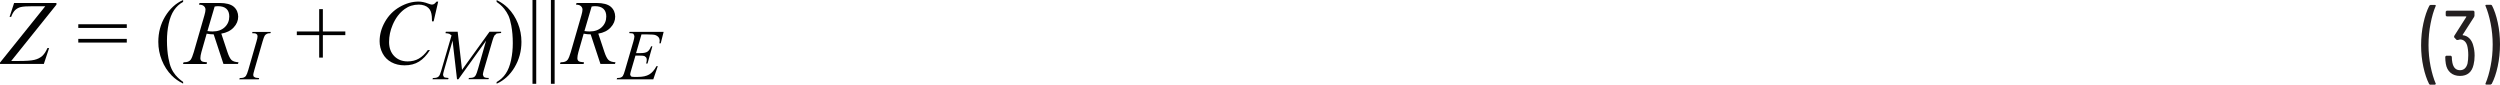 <?xml version="1.0" encoding="UTF-8"?><svg id="uuid-cbd86f2f-9b5a-466c-9810-49b19bb3b7a5" xmlns="http://www.w3.org/2000/svg" width="6.79in" height=".23in" viewBox="0 0 488.6 16.55"><path d="M486.8.94h-.9l-.12.04-.04.09.02.07c.41.96.74,2.1,1.01,3.43.26,1.33.4,2.7.4,4.13s-.13,2.83-.4,4.18c-.26,1.35-.6,2.5-1.01,3.46v.13s.14.06.14.06h.86l.22-.13c.48-.9.87-2.04,1.17-3.41s.45-2.82.45-4.35-.15-2.89-.44-4.23c-.29-1.34-.67-2.47-1.14-3.37l-.22-.13ZM483.35,8.81c-.16-.55-.41-1-.76-1.34-.35-.34-.77-.54-1.25-.58l-.04-.03v-.06s2.24-3.49,2.24-3.49l.07-.23v-.81l-.18-.18h-5.26l-.18.18v.76l.18.18h3.8l.05.04v.05l-2.39,3.76.02.25.47.49.25.02.41-.11c.34,0,.62.1.86.3.24.2.42.49.54.87.14.5.22,1.13.22,1.89,0,.58-.05,1.12-.14,1.62-.11.43-.29.76-.54.99-.25.23-.56.34-.94.34-.79,0-1.29-.49-1.49-1.48-.07-.35-.11-.74-.11-1.17l-.18-.18h-.92l-.18.18c0,.5.04.97.11,1.39.12.74.42,1.33.91,1.75.49.42,1.11.63,1.86.63,1.44,0,2.33-.74,2.66-2.21.13-.53.2-1.11.2-1.75,0-.76-.1-1.44-.29-2.05ZM474.98,16.55h.92l.16-.14-.02-.07c-.41-.94-.74-2.07-1.01-3.39-.26-1.33-.4-2.7-.4-4.13s.13-2.86.4-4.21c.26-1.36.6-2.51,1.01-3.46v-.13s-.14-.06-.14-.06h-.88l-.22.13c-.48.92-.87,2.07-1.17,3.44-.3,1.37-.45,2.81-.45,4.32s.15,2.88.44,4.22.67,2.46,1.14,3.38l.22.13Z" fill="#231f20" stroke-width="0"/><path d="M1.87,3.3h.31c.22-.6.48-1.04.79-1.34.31-.29.69-.49,1.13-.59.44-.1,1.2-.15,2.28-.15h2.47L0,12.24v.25h8.57l1.03-3.1h-.33c-.28.67-.62,1.18-1.02,1.55-.41.36-.92.62-1.53.76-.61.15-1.66.22-3.15.22h-1.38L11.03.91v-.33H2.76l-.89,2.72Z" fill="#010101" stroke-width="0"/><path d="M15.3,8.32h9.48v-.72h-9.48v.72ZM15.3,5.46h9.48v-.72h-9.48v.72Z" fill="#010101" stroke-width="0"/><path d="M34.34,14.73c-.37-.45-.66-.92-.87-1.41-.22-.49-.4-1.14-.55-1.95-.19-1.03-.29-2.17-.29-3.42,0-1.15.11-2.26.34-3.32s.57-1.94,1.04-2.63,1.05-1.24,1.78-1.63v-.37c-1.44.64-2.61,1.72-3.51,3.21s-1.34,3.15-1.34,4.97c0,1.24.23,2.44.69,3.59s1.11,2.16,1.95,3.01c.59.6,1.33,1.12,2.21,1.56v-.33c-.59-.41-1.07-.84-1.44-1.29Z" fill="#010101" stroke-width="0"/><path d="M41.94,1.28c.26-.05.48-.07.67-.07.73,0,1.28.17,1.65.52s.55.84.55,1.49c0,.83-.29,1.53-.88,2.09-.59.56-1.38.84-2.39.84-.29,0-.63-.03-1-.08l1.41-4.79ZM46.51,12.5l.1-.33c-.63-.04-1.08-.18-1.36-.44s-.56-.81-.84-1.67l-1.16-3.49c1.03-.17,1.83-.57,2.42-1.21.59-.63.88-1.34.88-2.1s-.29-1.45-.86-1.94-1.51-.74-2.81-.74h-3.88l-.11.33c.41,0,.73.08.94.27.22.19.33.42.33.69s-.07.64-.21,1.12l-2.08,7.2c-.21.7-.4,1.18-.59,1.46-.11.17-.29.3-.53.4-.15.07-.45.11-.88.13l-.1.33h4.61l.08-.33c-.57-.05-.93-.12-1.05-.23-.17-.14-.25-.33-.25-.58,0-.32.07-.72.2-1.19l1.03-3.6c.47.09.93.14,1.37.13l1.91,5.79h2.85Z" fill="#010101" stroke-width="0"/><path d="M49.85,15.14l-.27-.18-.09-.29c0-.14.07-.47.22-.98l1.61-5.59c.17-.58.31-.95.41-1.12.11-.17.26-.3.47-.39.14-.07.36-.1.65-.1l.08-.25h-3.58l-.08.25c.35,0,.59.02.71.07l.27.19.09.3c0,.24-.07.59-.21,1.05l-1.61,5.59c-.16.55-.31.93-.46,1.15-.1.14-.24.24-.44.32-.12.05-.38.09-.76.1l-.1.25h3.81l.08-.25c-.4-.03-.66-.06-.78-.11Z" fill="#010101" stroke-width="0"/><path d="M85.33.31c-.25.28-.42.44-.53.5l-.37.09c-.14,0-.37-.06-.69-.18-.72-.28-1.37-.41-1.95-.41-1.24,0-2.46.35-3.68,1.05-1.22.7-2.17,1.67-2.87,2.9s-1.05,2.5-1.05,3.8c0,.85.2,1.64.59,2.38s.96,1.31,1.71,1.72c.75.41,1.61.61,2.58.61,1.1,0,2.04-.24,2.82-.73.79-.48,1.5-1.24,2.14-2.26h-.41c-.54.76-1.14,1.32-1.77,1.68s-1.36.54-2.17.54c-1.08,0-1.95-.34-2.63-1.03-.67-.69-1.01-1.61-1.01-2.76s.23-2.25.7-3.35c.57-1.34,1.35-2.37,2.36-3.1.79-.57,1.7-.86,2.75-.86.39,0,.75.06,1.07.17.32.11.59.27.8.47.21.2.37.44.47.72s.17.59.2.94l.04.97h.32l.89-3.86h-.33ZM63.1,11.26v-4.39h4.39v-.72h-4.39V1.78h-.72v4.37h-4.37v.72h4.37v4.39h.72Z" fill="#010101" stroke-width="0"/><path d="M87.13,6.23l-.07.25c.37.03.62.08.76.13l.43.31-2.02,6.91c-.16.55-.31.9-.46,1.07-.2.23-.53.34-.98.34h-.18l-.08.25h3.06l.08-.25c-.47-.03-.77-.09-.9-.18l-.18-.39c0-.17.07-.5.21-.98l1.65-5.74.87,7.54h.27l5.41-7.54-1.53,5.37c-.2.7-.36,1.15-.47,1.35-.11.2-.24.34-.38.41-.18.1-.45.15-.79.15h-.18l-.07.25h3.9l.06-.25h-.16c-.37,0-.65-.07-.82-.2l-.18-.4c0-.2.05-.46.15-.81l1.72-5.88c.15-.51.28-.85.41-1.03l.41-.36c.09-.03.38-.06.87-.1v-.25h-2.26l-5.38,7.46-.85-7.46h-2.3Z" fill="#010101" stroke-width="0"/><path d="M107.67,0v16.38h.73V0h-.73ZM104.07,0v16.38h.73V0h-.73ZM98.5,1.66c.36.45.65.92.88,1.41.22.49.4,1.13.55,1.94.19,1.03.29,2.17.29,3.42,0,1.15-.11,2.26-.34,3.33-.23,1.06-.57,1.94-1.04,2.63-.46.69-1.06,1.24-1.78,1.64v.33c1.45-.64,2.62-1.72,3.51-3.21.89-1.5,1.34-3.15,1.34-4.97,0-1.25-.23-2.45-.69-3.6-.46-1.15-1.1-2.16-1.94-3.01-.59-.6-1.33-1.12-2.22-1.56v.37c.6.41,1.08.84,1.44,1.29Z" fill="#010101" stroke-width="0"/><path d="M115.62,1.28c.26-.05.48-.07.67-.07.73,0,1.28.17,1.65.52s.55.84.55,1.49c0,.83-.29,1.53-.88,2.09-.59.56-1.38.84-2.39.84-.29,0-.63-.03-1-.08l1.41-4.79ZM120.19,12.5l.1-.33c-.63-.04-1.08-.18-1.36-.44s-.56-.81-.84-1.67l-1.16-3.49c1.03-.17,1.83-.57,2.42-1.21.59-.63.88-1.34.88-2.1s-.29-1.45-.86-1.94-1.51-.74-2.81-.74h-3.88l-.11.33c.41,0,.73.08.94.27.22.19.33.42.33.69s-.07.64-.21,1.12l-2.08,7.2c-.21.7-.4,1.18-.59,1.46-.11.17-.29.3-.53.4-.15.07-.45.11-.88.13l-.1.33h4.61l.08-.33c-.57-.05-.93-.12-1.05-.23-.17-.14-.25-.33-.25-.58,0-.32.07-.72.2-1.19l1.03-3.6c.47.09.93.14,1.37.13l1.91,5.79h2.85Z" fill="#010101" stroke-width="0"/><path d="M126.56,6.73c.79,0,1.29.04,1.51.12.3.11.52.27.68.48.12.16.18.37.18.61,0,.14-.02.32-.05.53h.25l.57-2.24h-6.66l-.08.25h.14c.35,0,.59.05.71.15l.18.41c0,.24-.06.58-.19,1.03l-1.63,5.59c-.17.6-.31.99-.44,1.18-.08.13-.21.23-.4.31-.12.05-.36.09-.72.1l-.09.25h7.16l.88-2.58h-.25c-.42.78-.9,1.33-1.44,1.64-.54.31-1.25.47-2.14.47h-.82c-.31,0-.5-.03-.58-.1l-.17-.31c0-.16.04-.38.13-.68l.9-3.07h.88c.45,0,.74.03.88.09l.33.26c.08.12.12.28.12.47s-.04.44-.12.72h.27l.95-3.36h-.25c-.2.51-.44.86-.72,1.05-.28.19-.73.28-1.35.28h-.87l1.06-3.66h1.18Z" fill="#010101" stroke-width="0"/></svg>